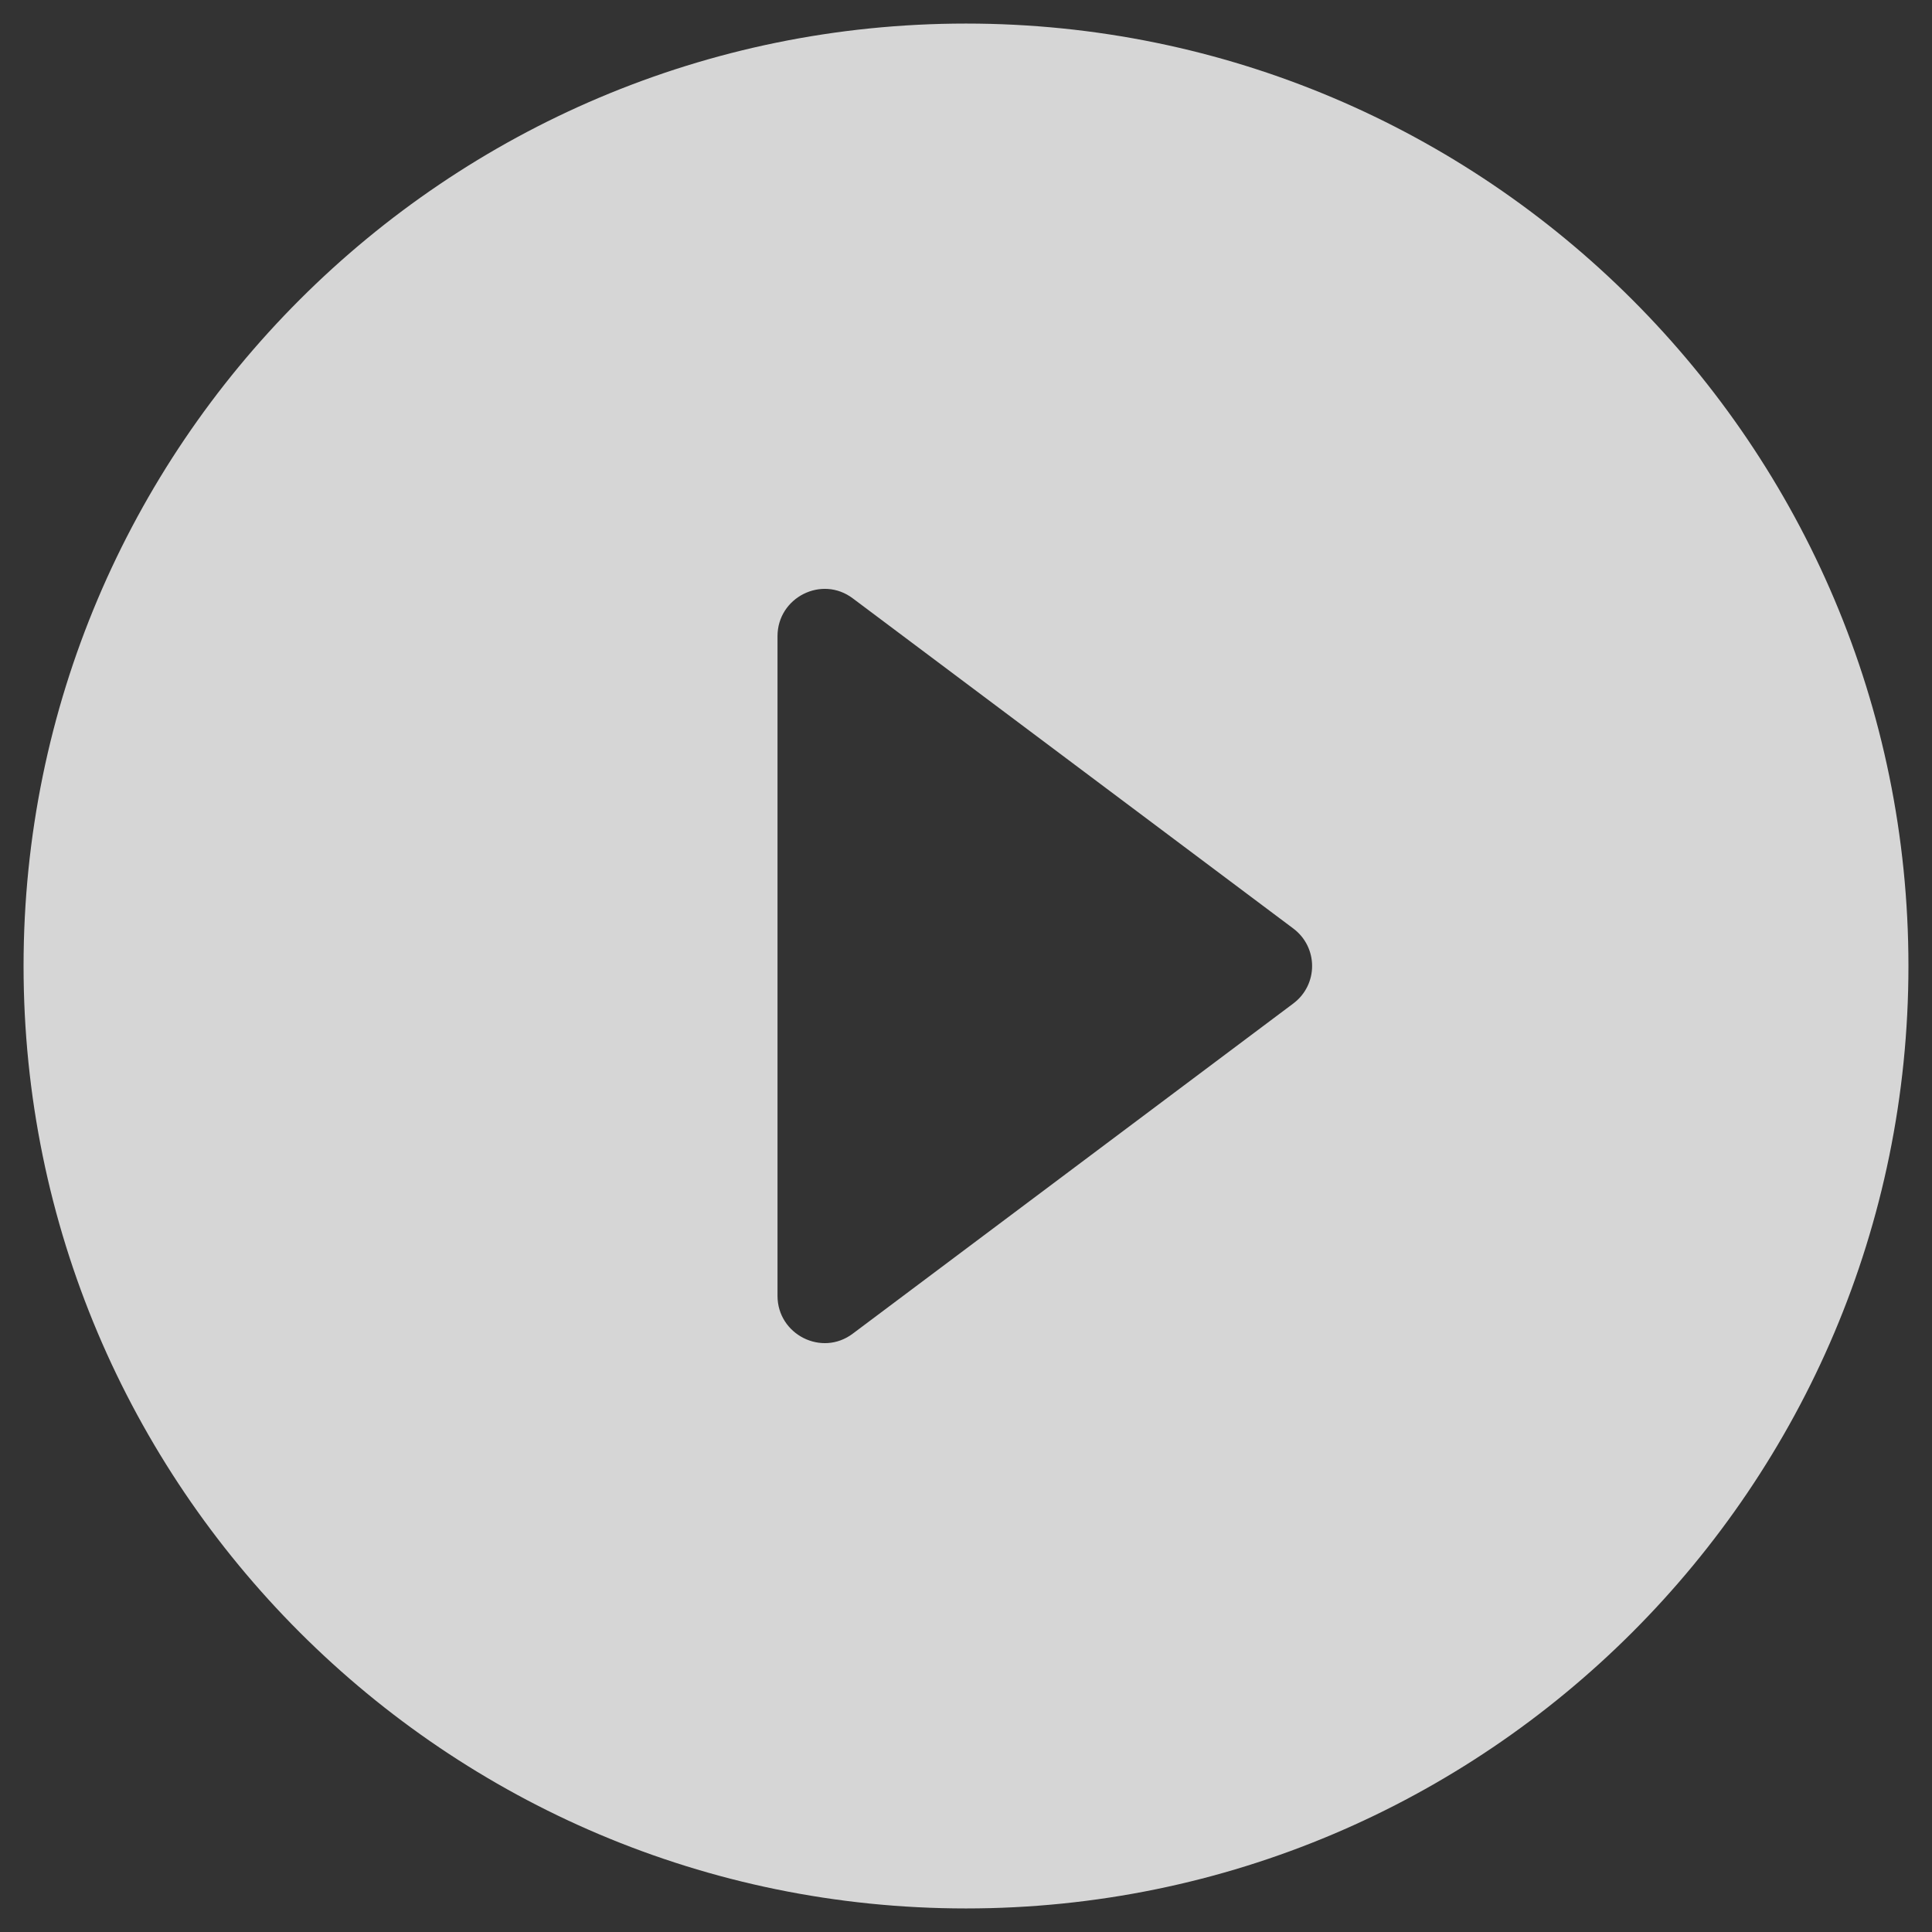 <svg width="41" height="41" viewBox="0 0 41 41" fill="none" xmlns="http://www.w3.org/2000/svg">
<rect x="0" y="0" width="41" height="41" fill="#333333" stroke="none"/>
<path d="M20.5 0.5C9.46 0.5 0.5 9.46 0.5 20.5C0.5 31.54 9.46 40.5 20.5 40.5C31.54 40.5 40.5 31.54 40.5 20.5C40.5 9.46 31.54 0.5 20.5 0.5ZM16.5 27.5V13.5C16.5 12.68 17.44 12.2 18.1 12.7L27.44 19.7C27.98 20.1 27.98 20.9 27.44 21.3L18.1 28.3C17.44 28.8 16.5 28.32 16.5 27.5Z" fill="white" fill-opacity="0.8"/>
</svg>
